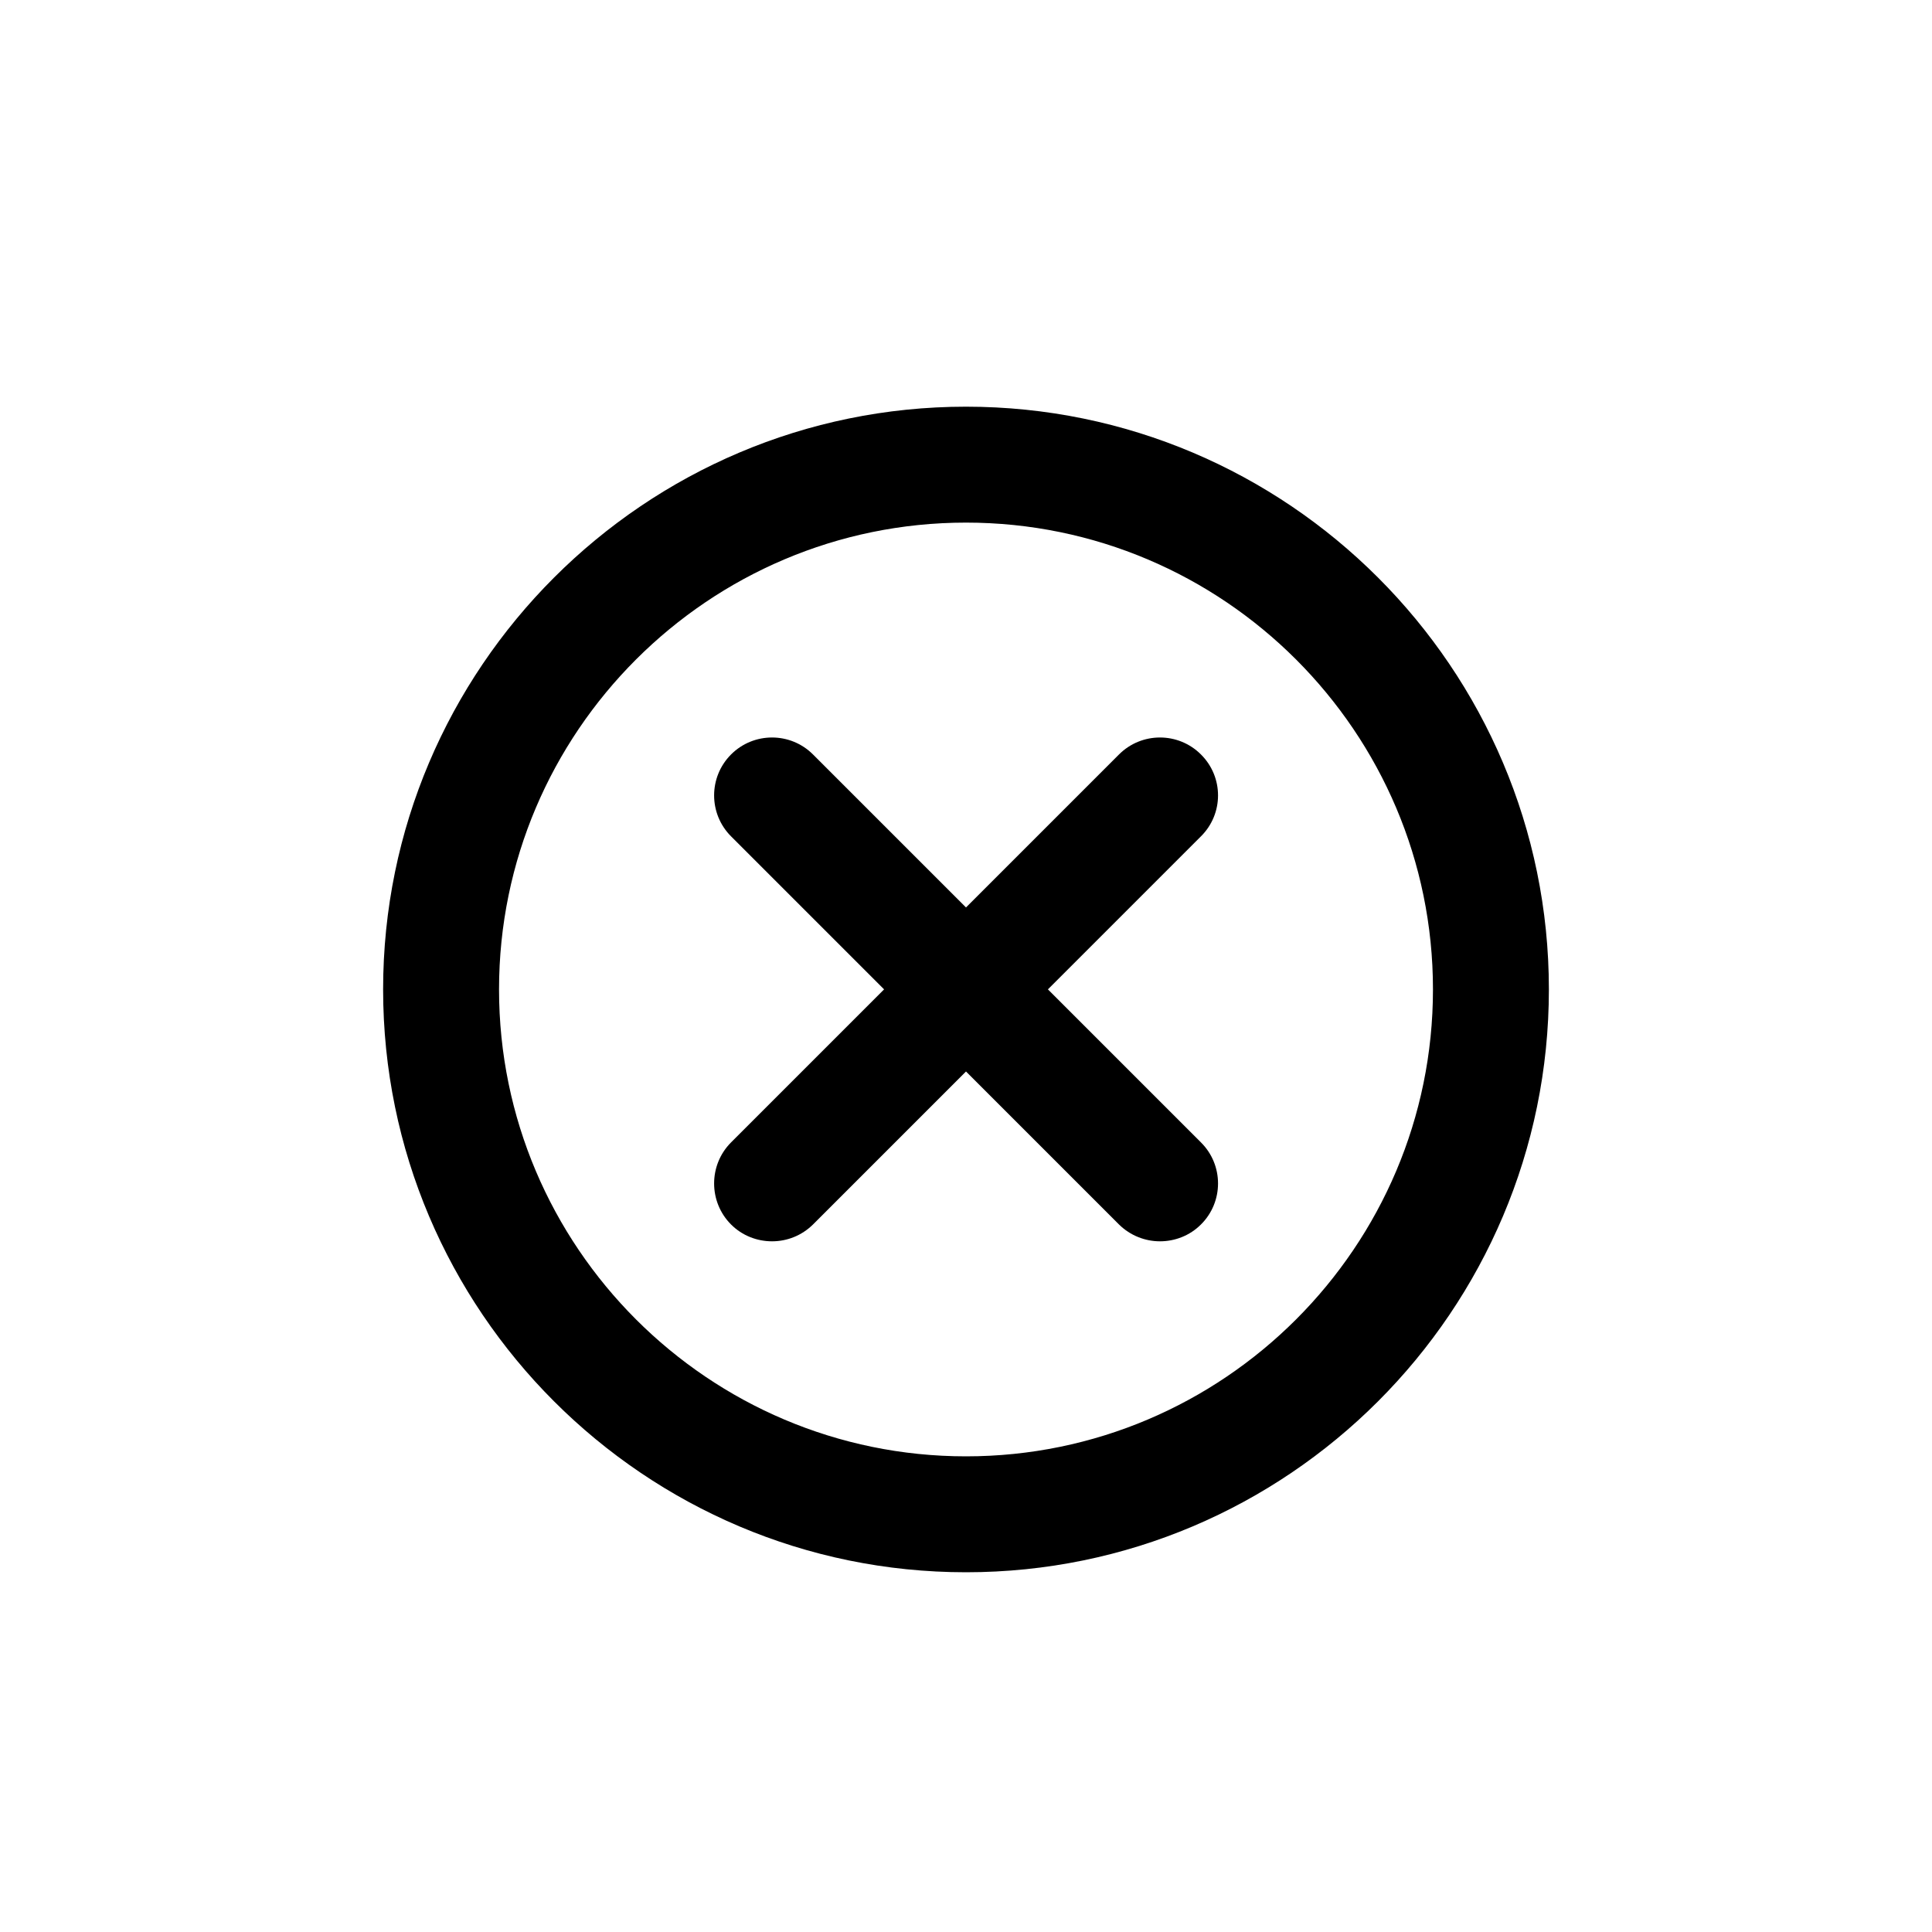 <svg xmlns="http://www.w3.org/2000/svg" xmlns:xlink="http://www.w3.org/1999/xlink" version="1.1" x="0px" y="0px" viewBox="0 0 100 100" enable-background="new 0 0 100 100" xml:space="preserve" aria-hidden="true" width="100px" height="100px"><defs><linearGradient class="cerosgradient" data-cerosgradient="true" id="CerosGradient_id6ef4ecf90" gradientUnits="userSpaceOnUse" x1="50%" y1="100%" x2="50%" y2="0%"><stop offset="0%" stop-color="#d1d1d1"/><stop offset="100%" stop-color="#d1d1d1"/></linearGradient><linearGradient/></defs><g><path d="M50,21.05c-16.63,0-30.17,13.53-30.17,30.16c0,16.64,13.54,30.17,30.17,30.17c16.64,0,30.17-13.53,30.17-30.17   C80.17,34.58,66.64,21.05,50,21.05z M50,75.38c-13.32,0-24.17-10.84-24.17-24.17c0-13.32,10.85-24.16,24.17-24.16   c13.33,0,24.17,10.84,24.17,24.16C74.17,64.54,63.33,75.38,50,75.38z"/><path d="M62.16,59.13c1.18,1.17,1.18,3.08,0,4.25c-0.58,0.58-1.351,0.87-2.12,0.87c-0.761,0-1.53-0.29-2.12-0.87L50,55.46   l-7.92,7.92c-0.59,0.58-1.35,0.87-2.12,0.87s-1.54-0.29-2.12-0.87c-1.17-1.17-1.17-3.08,0-4.25l7.92-7.92l-7.92-7.92   c-1.17-1.17-1.17-3.07,0-4.24c1.17-1.17,3.07-1.17,4.24,0L50,46.97l7.92-7.92c1.17-1.17,3.07-1.17,4.24,0   c1.18,1.17,1.18,3.07,0,4.24l-7.92,7.92L62.16,59.13z"/></g></svg>